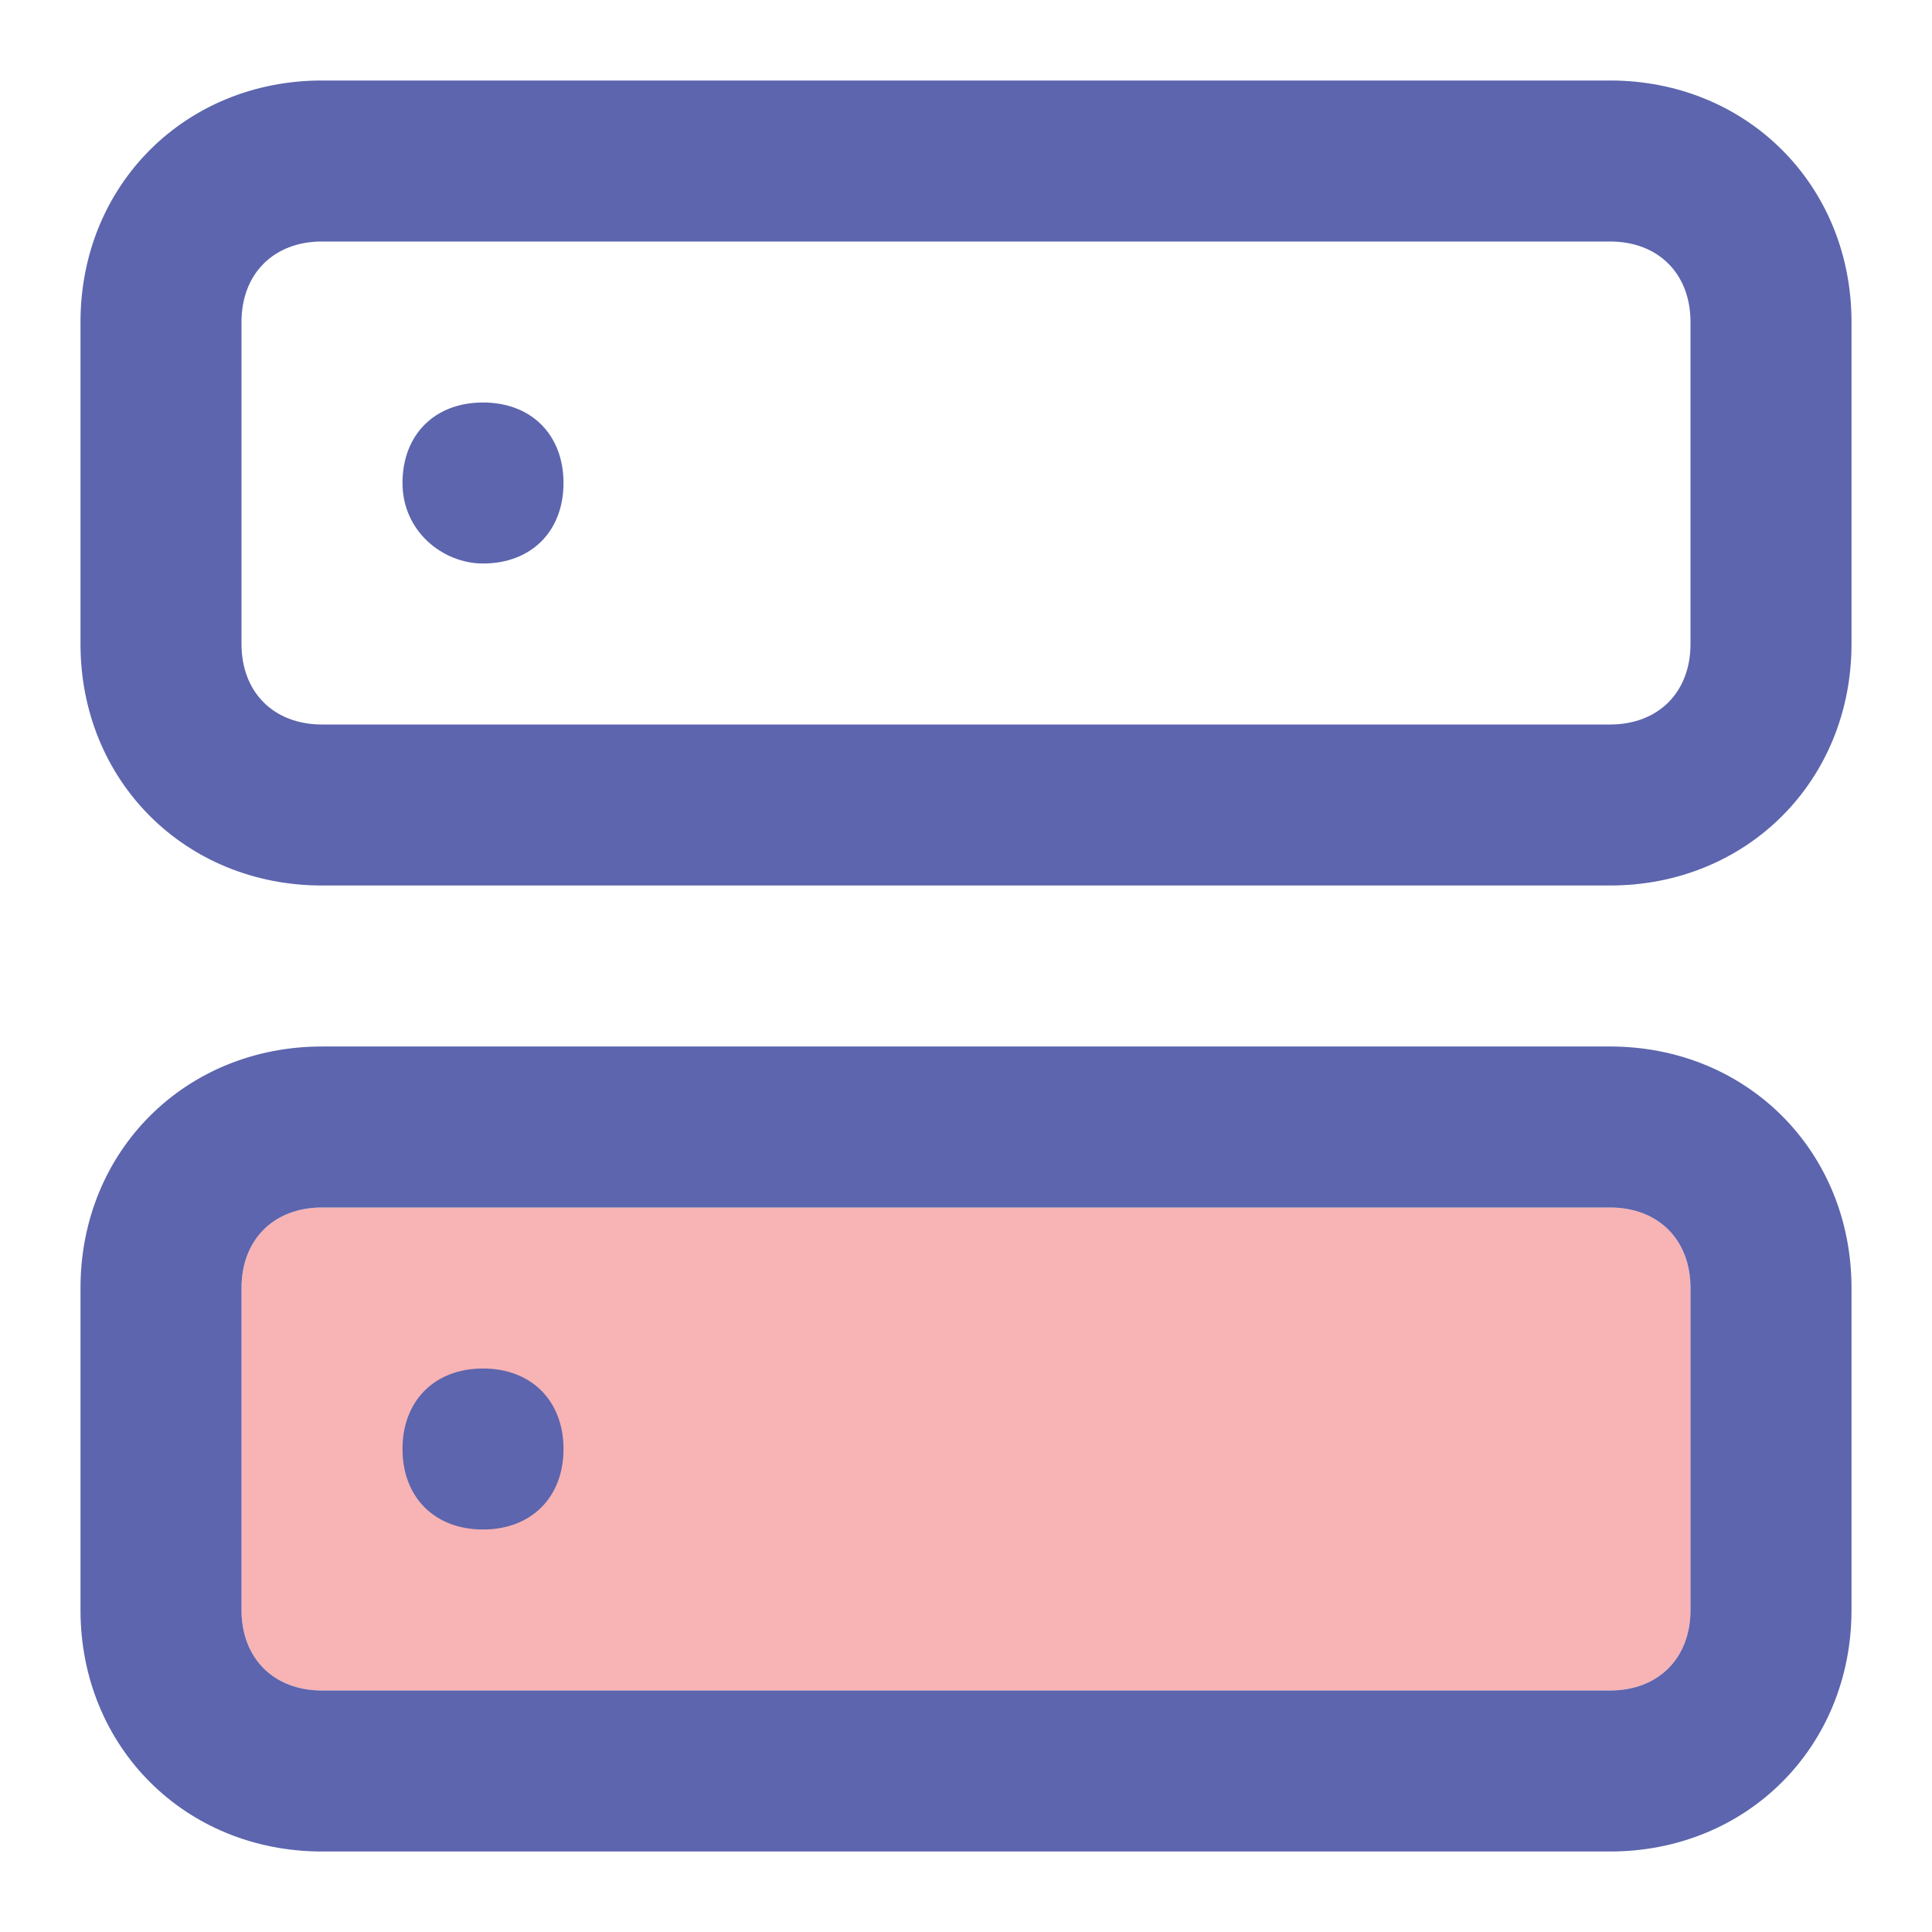 <svg version="1.1"  xmlns="http://www.w3.org/2000/svg" width="24" height="24" viewBox="0 0 24 24">
<path id="svg-ico" class="server0" fill="#f8b3b5" d="M4,15c-0.6,0-1,0.4-1,1v4c0,0.6,0.4,1,1,1h16c0.6,0,1-0.4,1-1v-4c0-0.6-0.4-1-1-1H4z"/>
<path class="server1" fill="#5C65AD" d="M20,11H4c-1.7,0-3-1.3-3-3V4c0-1.7,1.3-3,3-3h16c1.7,0,3,1.3,3,3v4C23,9.7,21.7,11,20,11z M4,3C3.4,3,3,3.4,3,4
	v4c0,0.6,0.4,1,1,1h16c0.6,0,1-0.4,1-1V4c0-0.6-0.4-1-1-1H4z"/>
<path class="server1" fill="#5C65AD" d="M20,23H4c-1.7,0-3-1.3-3-3v-4c0-1.7,1.3-3,3-3h16c1.7,0,3,1.3,3,3v4C23,21.7,21.7,23,20,23z M4,15
	c-0.6,0-1,0.4-1,1v4c0,0.6,0.4,1,1,1h16c0.6,0,1-0.4,1-1v-4c0-0.6-0.4-1-1-1H4z"/>
<path class="server1" fill="#5C65AD" d="M6,7C5.5,7,5,6.6,5,6s0.4-1,1-1l0,0c0.6,0,1,0.4,1,1S6.6,7,6,7z"/>
<path class="server1" fill="#5C65AD" d="M6,19c-0.6,0-1-0.4-1-1s0.4-1,1-1l0,0c0.6,0,1,0.4,1,1S6.6,19,6,19z"/>
</svg>
